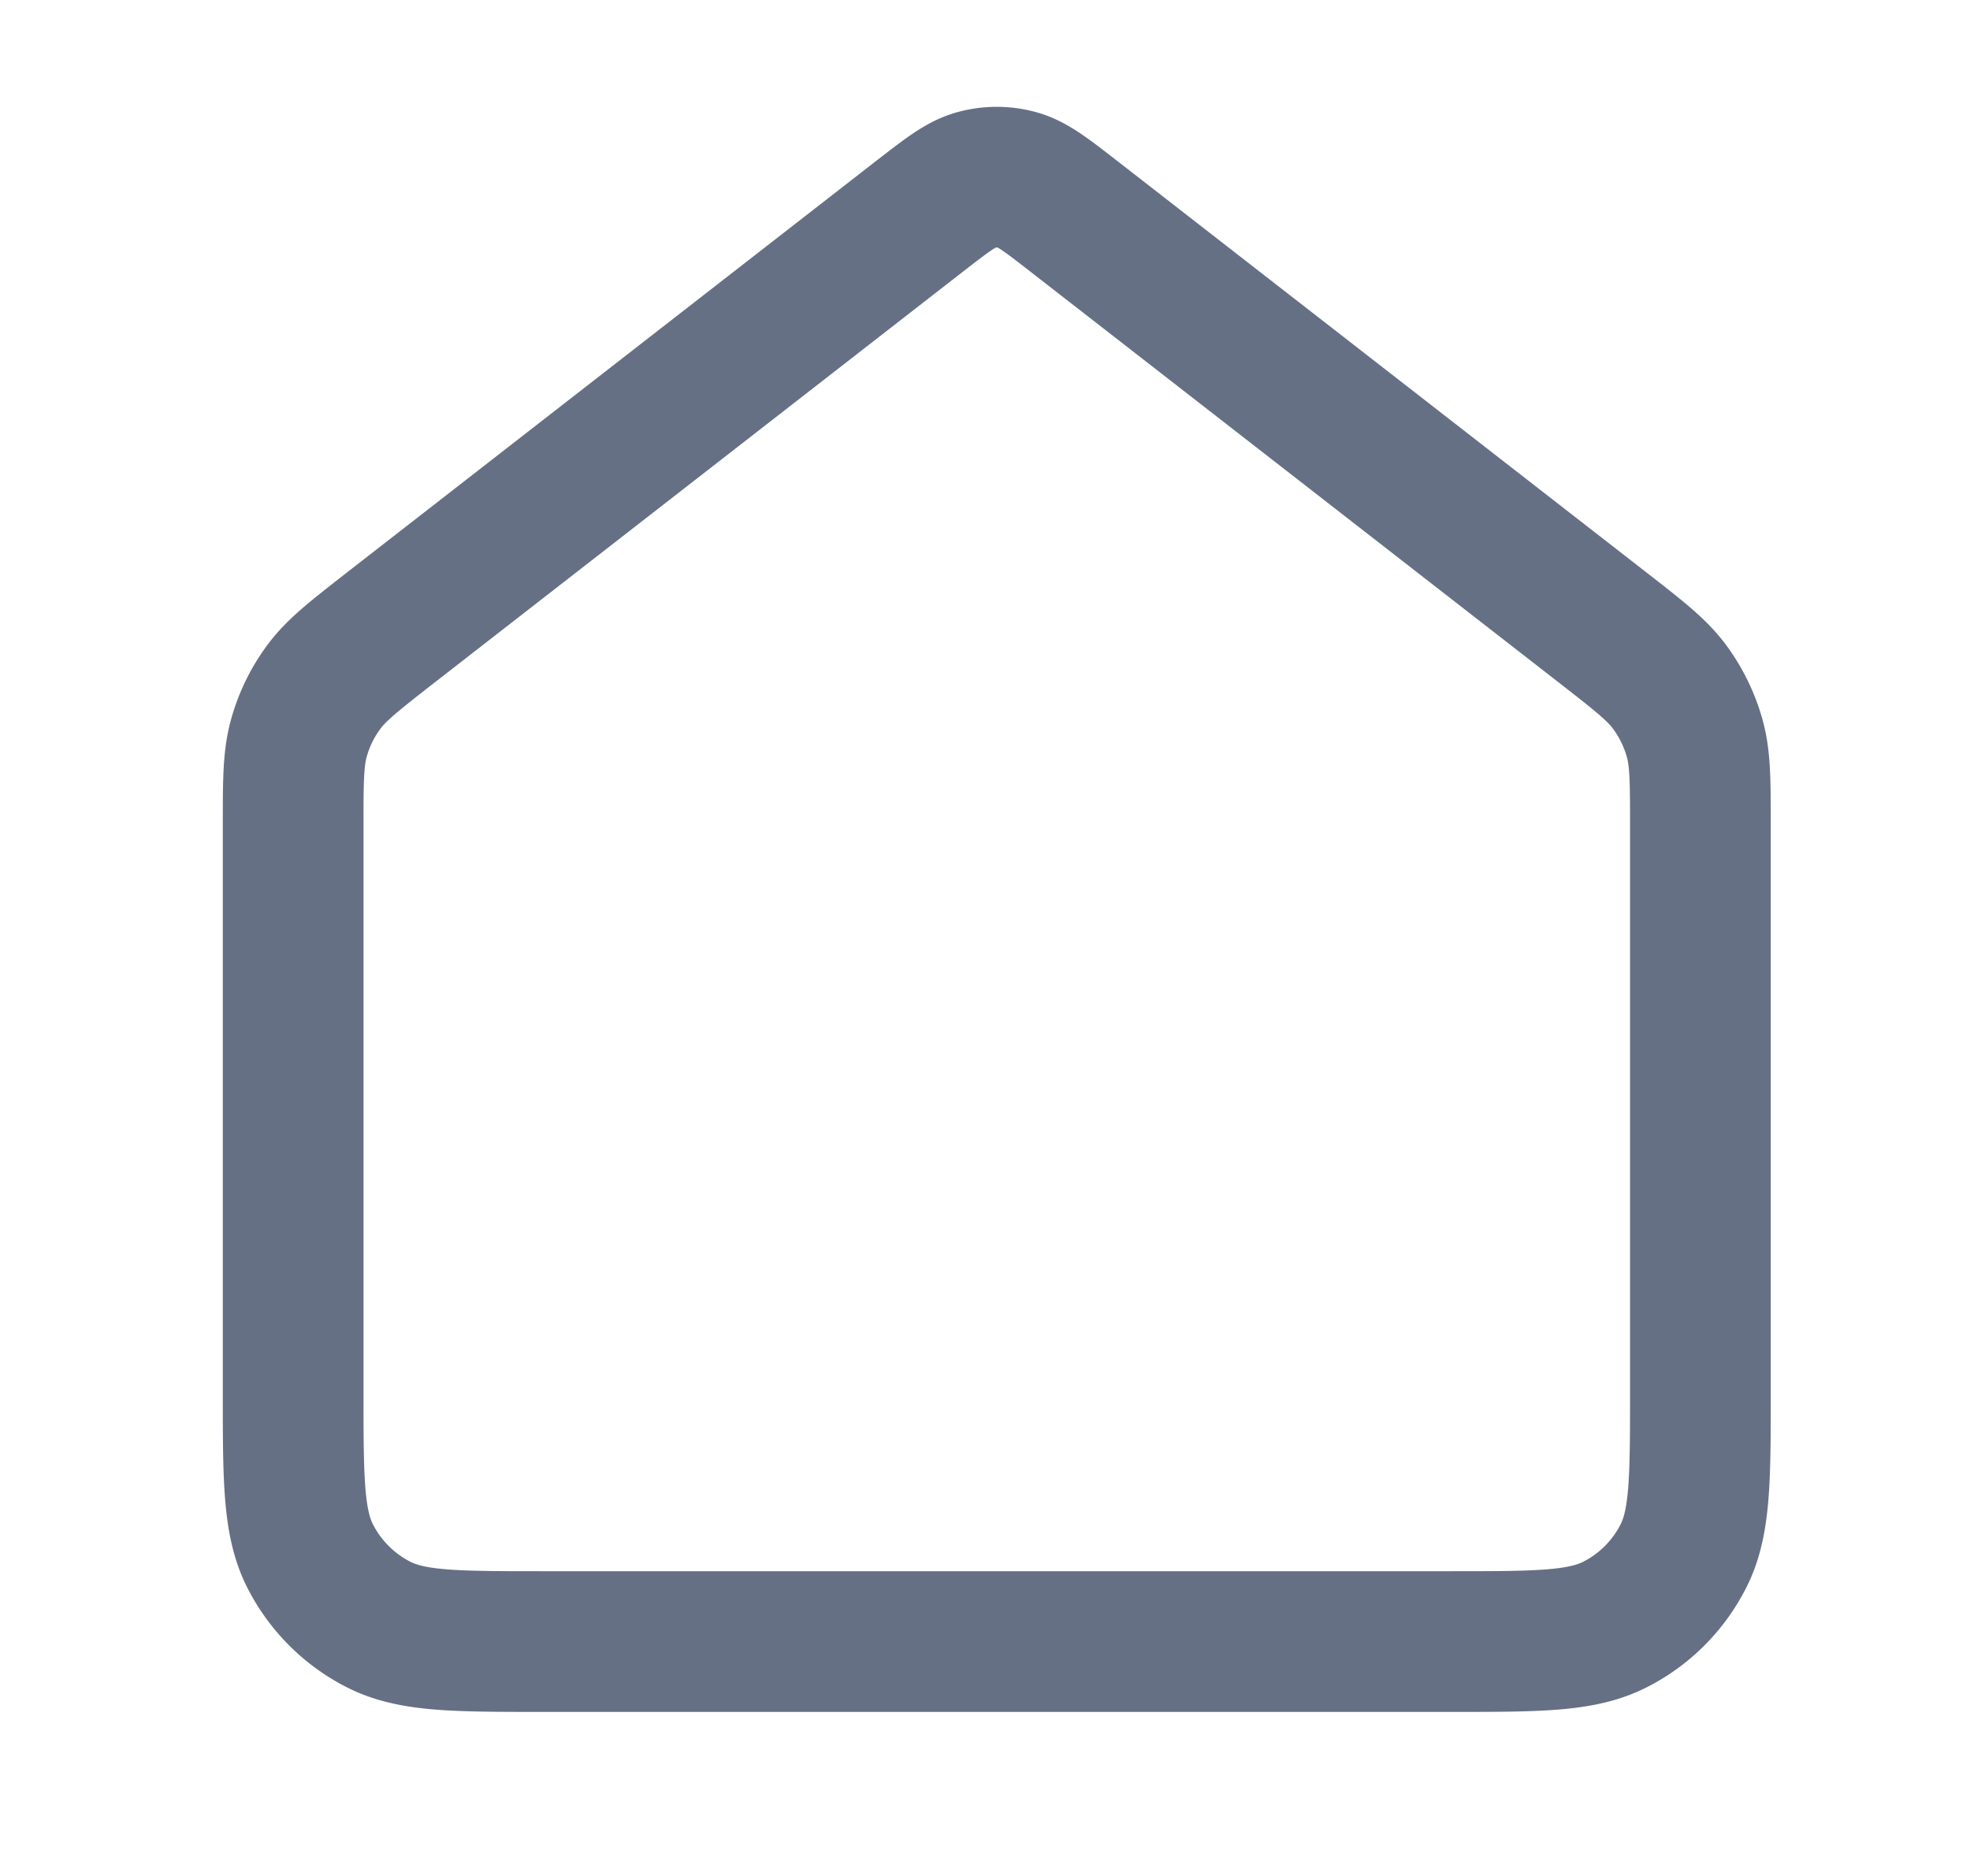 <svg width="21" height="20" viewBox="0 0 21 20" fill="none" xmlns="http://www.w3.org/2000/svg">
    <path d="M3.125 8.804c0-.478 0-.718.062-.938.054-.195.144-.379.265-.542.136-.184.325-.33.702-.625l5.652-4.396c.293-.227.44-.341.601-.385a.833.833 0 0 1 .436 0c.161.044.308.158.6.385L17.097 6.7c.377.294.566.441.702.625.12.163.21.347.265.542.062.22.062.46.062.938v6.03c0 .933 0 1.4-.182 1.756-.16.314-.414.569-.728.728-.357.182-.823.182-1.757.182H5.792c-.934 0-1.4 0-1.757-.182a1.667 1.667 0 0 1-.728-.728c-.182-.357-.182-.823-.182-1.757V8.804z" stroke="#667085" stroke-width="1.5" stroke-linecap="round" stroke-linejoin="round"/>
</svg>
